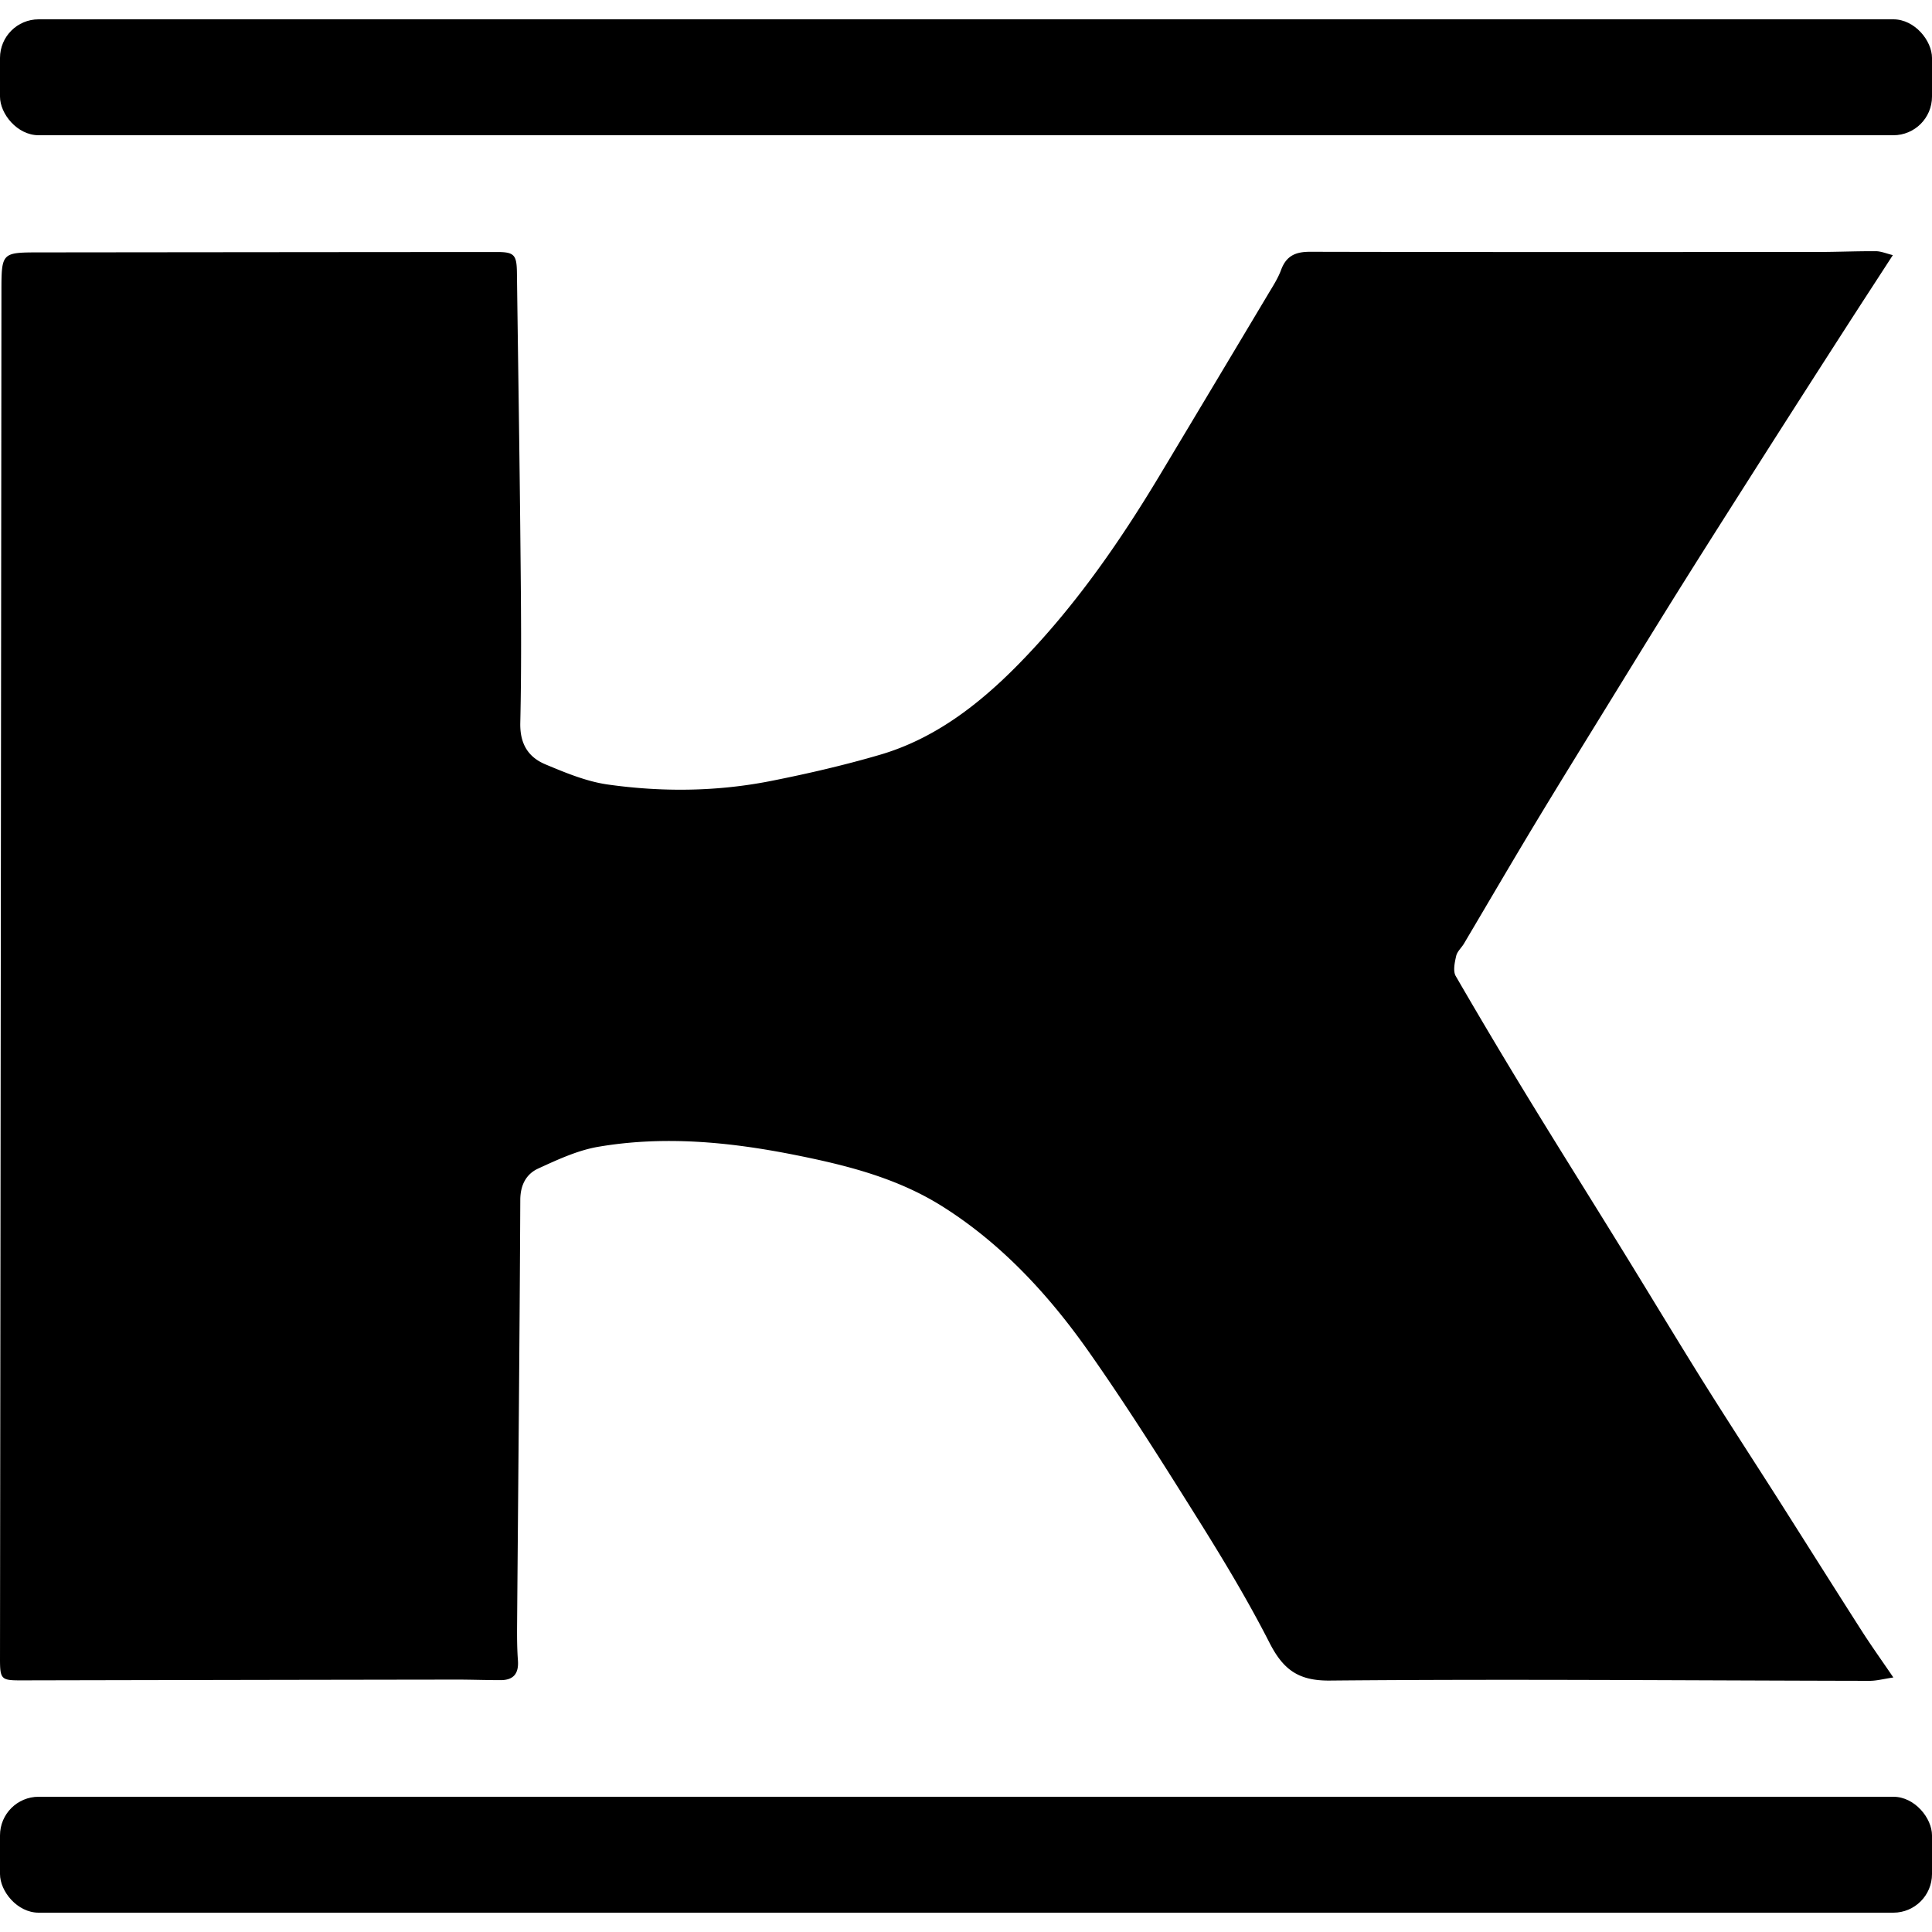 <svg xmlns="http://www.w3.org/2000/svg" width="21" height="21" viewBox="0 0 50 49"><path d="M48.987 6.102c-.436.674-.838 1.289-1.234 1.905a883.267 883.267 0 0 0-1.95 3.043c-.741 1.166-1.485 2.331-2.22 3.503-.633 1.009-1.256 2.026-1.882 3.042-.664 1.08-1.333 2.159-1.988 3.245-.616 1.022-1.217 2.054-1.826 3.081-.065.109-.175.203-.201.319-.039.168-.086.392-.012.52a156.72 156.72 0 0 0 1.966 3.3c.754 1.233 1.525 2.459 2.284 3.69.706 1.143 1.4 2.298 2.11 3.438.645 1.032 1.31 2.052 1.964 3.078.727 1.145 1.45 2.294 2.181 3.437.245.383.509.752.821 1.21-.247.036-.432.087-.614.087-4.658-.008-9.317-.05-13.974-.007-.812.007-1.204-.284-1.56-.983-.55-1.077-1.174-2.116-1.813-3.137-.917-1.465-1.837-2.929-2.826-4.34-1.053-1.506-2.288-2.845-3.83-3.815-1.178-.74-2.5-1.068-3.834-1.333-1.68-.333-3.37-.496-5.067-.206-.535.092-1.053.333-1.556.564-.298.137-.459.412-.461.81-.017 3.676-.054 7.352-.083 11.029-.002.297 0 .596.022.89.026.356-.13.51-.449.51-.394 0-.788-.015-1.182-.014-3.746.005-7.493.012-11.239.02-.506 0-.535-.029-.534-.576C.013 30.631.027 18.85.037 7.07c.001-1.038-.002-1.037.993-1.038 3.943-.004 7.887-.008 11.83-.01.448 0 .512.072.518.534.03 2.33.068 4.66.09 6.99.016 1.553.032 3.107-.003 4.66-.013.562.22.897.656 1.078.523.219 1.063.443 1.614.52 1.408.198 2.828.184 4.23-.095.941-.187 1.88-.404 2.803-.674 1.41-.411 2.56-1.294 3.594-2.348 1.427-1.454 2.595-3.126 3.652-4.887a2748.46 2748.46 0 0 0 2.798-4.676c.124-.208.26-.415.343-.64.14-.38.395-.469.755-.468 4.376.01 8.75.006 13.125.005.503 0 1.008-.023 1.513-.02.134.001.268.06.44.102"/><rect width="50" height="3" rx="1"/><rect width="50" height="3" y="46" rx="1"/></svg>